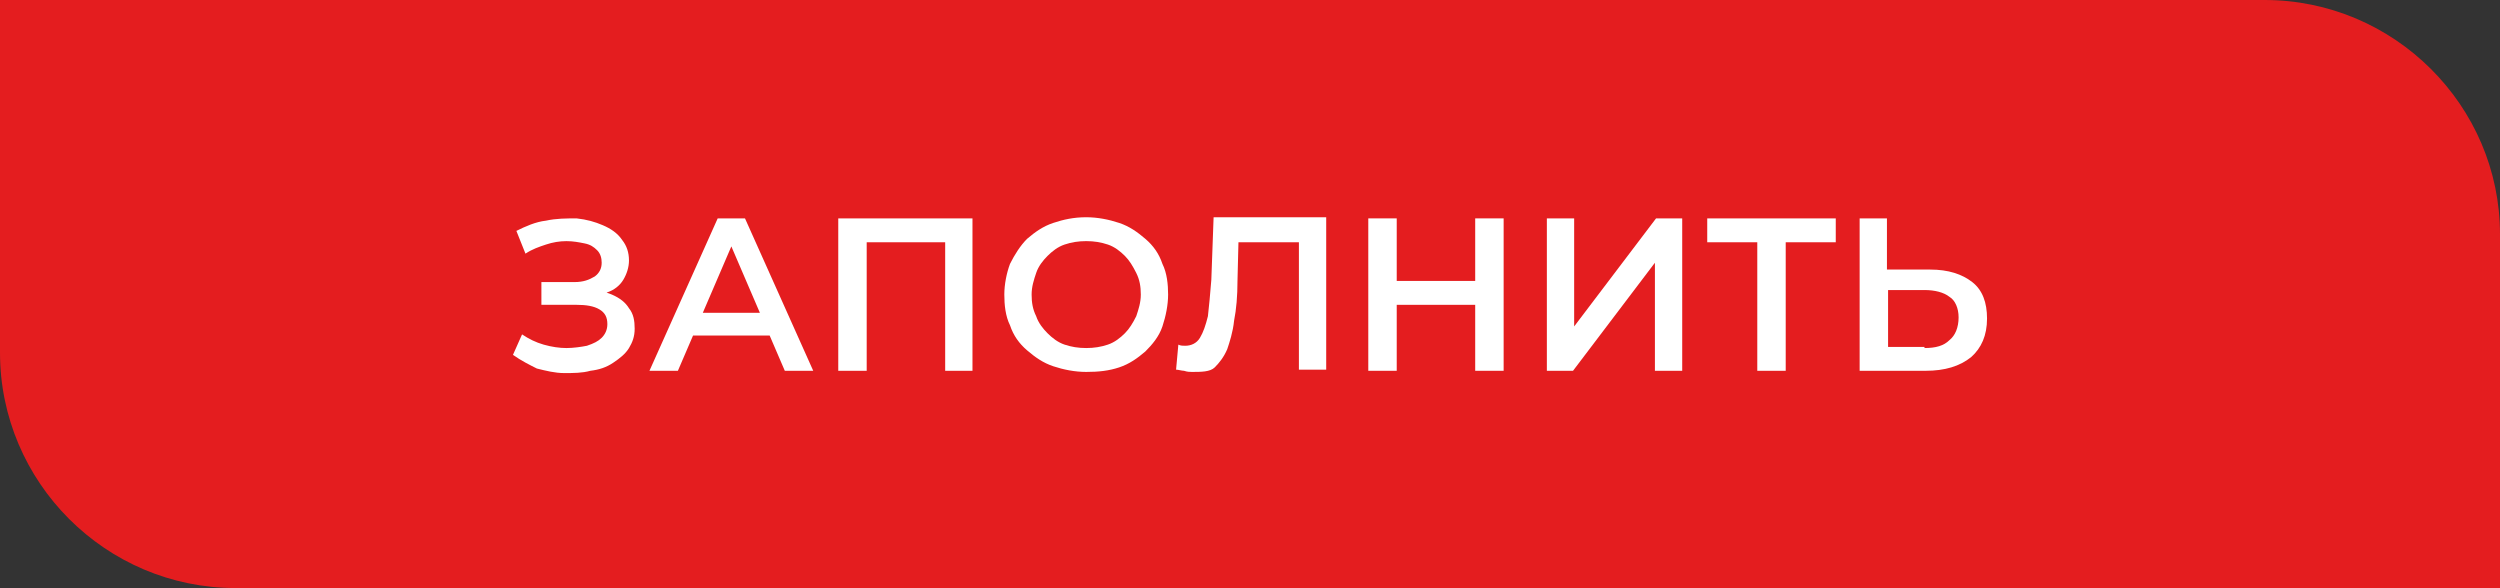 <?xml version="1.0" encoding="UTF-8"?> <svg xmlns="http://www.w3.org/2000/svg" xmlns:xlink="http://www.w3.org/1999/xlink" version="1.1" id="Слой_1" x="0px" y="0px" viewBox="0 0 219.8 51.7" style="enable-background:new 0 0 219.8 51.7;" xml:space="preserve"><rect x="0" y="0" width="219.8" height="51.7" fill="#333333" stroke="none"/> <style type="text/css"> .st0{fill:#E41D1F;} .st1{fill:#FFFFFF;} </style> <path class="st0" d="M199.1,0H98.4H0v7.2V31c0,11.4,9.3,20.7,20.7,20.7h77.7h121.4V27.8v-7.2C219.8,9.3,210.5,0,199.1,0z"></path> <g> <path class="st1" d="M45.1,31.2l0.8-1.8c0.6,0.4,1.2,0.7,1.9,0.9s1.4,0.3,2,0.3s1.3-0.1,1.8-0.2c0.6-0.2,1-0.4,1.3-0.7 s0.5-0.7,0.5-1.2c0-0.6-0.2-1-0.7-1.3c-0.5-0.3-1.2-0.4-2-0.4h-3.1v-2h2.9c0.8,0,1.3-0.2,1.8-0.5c0.4-0.3,0.6-0.7,0.6-1.2 c0-0.4-0.1-0.8-0.4-1.1c-0.3-0.3-0.6-0.5-1.1-0.6c-0.5-0.1-1-0.2-1.6-0.2c-0.6,0-1.2,0.1-1.8,0.3c-0.6,0.2-1.2,0.4-1.8,0.8l-0.8-2 c0.8-0.4,1.7-0.8,2.6-0.9c0.9-0.2,1.8-0.2,2.7-0.2c0.9,0.1,1.6,0.3,2.3,0.6c0.7,0.3,1.3,0.7,1.7,1.3c0.4,0.5,0.6,1.1,0.6,1.8 c0,0.6-0.2,1.2-0.5,1.7c-0.3,0.5-0.8,0.9-1.4,1.1c-0.6,0.3-1.3,0.4-2,0.4l0.1-0.6c0.9,0,1.6,0.1,2.3,0.4c0.7,0.3,1.2,0.7,1.5,1.2 c0.4,0.5,0.5,1.1,0.5,1.8c0,0.7-0.2,1.2-0.5,1.7c-0.3,0.5-0.8,0.9-1.4,1.3s-1.2,0.6-2,0.7c-0.7,0.2-1.5,0.2-2.3,0.2 c-0.8,0-1.6-0.2-2.4-0.4C46.6,32.1,45.8,31.7,45.1,31.2z"></path> <path class="st1" d="M57.1,32.6l6-13.4h2.4l6,13.4H69l-5.2-12.1h1l-5.2,12.1H57.1z M59.9,29.5l0.7-2h7.2l0.7,2H59.9z"></path> <path class="st1" d="M73.7,32.6V19.2h11.8v13.4h-2.4V20.7l0.6,0.6h-8.1l0.6-0.6v11.9H73.7z"></path> <path class="st1" d="M95.5,32.7c-1,0-2-0.2-2.9-0.5s-1.6-0.8-2.3-1.4c-0.7-0.6-1.2-1.3-1.5-2.2c-0.4-0.8-0.5-1.8-0.5-2.7 s0.2-1.9,0.5-2.7c0.4-0.8,0.9-1.6,1.5-2.2c0.7-0.6,1.4-1.1,2.3-1.4s1.8-0.5,2.9-0.5c1,0,2,0.2,2.9,0.5c0.9,0.3,1.6,0.8,2.3,1.4 c0.7,0.6,1.2,1.3,1.5,2.2c0.4,0.8,0.5,1.8,0.5,2.7s-0.2,1.9-0.5,2.8s-0.9,1.6-1.5,2.2c-0.7,0.6-1.4,1.1-2.3,1.4 C97.5,32.6,96.6,32.7,95.5,32.7z M95.5,30.6c0.7,0,1.3-0.1,1.9-0.3s1.1-0.6,1.5-1s0.7-0.9,1-1.5c0.2-0.6,0.4-1.2,0.4-1.9 c0-0.7-0.1-1.3-0.4-1.9s-0.6-1.1-1-1.5c-0.4-0.4-0.9-0.8-1.5-1s-1.2-0.3-1.9-0.3c-0.7,0-1.3,0.1-1.9,0.3s-1.1,0.6-1.5,1 c-0.4,0.4-0.8,0.9-1,1.5c-0.2,0.6-0.4,1.2-0.4,1.9c0,0.7,0.1,1.3,0.4,1.9c0.2,0.6,0.6,1.1,1,1.5s0.9,0.8,1.5,1S94.8,30.6,95.5,30.6 z"></path> <path class="st1" d="M104.8,32.7c-0.2,0-0.4,0-0.7-0.1c-0.2,0-0.5-0.1-0.7-0.1l0.2-2.2c0.2,0.1,0.4,0.1,0.6,0.1 c0.5,0,1-0.2,1.3-0.7s0.5-1.1,0.7-1.9c0.1-0.9,0.2-1.9,0.3-3.2l0.2-5.5h9.9v13.4h-2.4V20.7l0.6,0.6h-6.4l0.5-0.6l-0.1,4 c0,1.3-0.1,2.5-0.3,3.5c-0.1,1-0.4,1.9-0.6,2.5c-0.3,0.7-0.7,1.2-1.1,1.6S105.6,32.7,104.8,32.7z"></path> <path class="st1" d="M122.8,32.6h-2.5V19.2h2.5V32.6z M129.9,26.8h-7.3v-2.1h7.3V26.8z M129.7,19.2h2.5v13.4h-2.5V19.2z"></path> <path class="st1" d="M136,32.6V19.2h2.4v9.5l7.2-9.5h2.3v13.4h-2.4v-9.5l-7.2,9.5H136z"></path> <path class="st1" d="M154.5,32.6V20.7l0.6,0.6h-5v-2.1h11.3v2.1h-5l0.6-0.6v11.9H154.5z"></path> <path class="st1" d="M169.7,23.7c1.6,0,2.8,0.4,3.7,1.1c0.9,0.7,1.3,1.8,1.3,3.2c0,1.5-0.5,2.6-1.4,3.4c-1,0.8-2.3,1.2-4,1.2h-5.8 V19.2h2.4v4.5H169.7z M169.2,30.6c1,0,1.7-0.2,2.2-0.7c0.5-0.4,0.8-1.1,0.8-2c0-0.8-0.3-1.5-0.8-1.8c-0.5-0.4-1.3-0.6-2.2-0.6H166 v5H169.2z"></path> </g> </svg> 